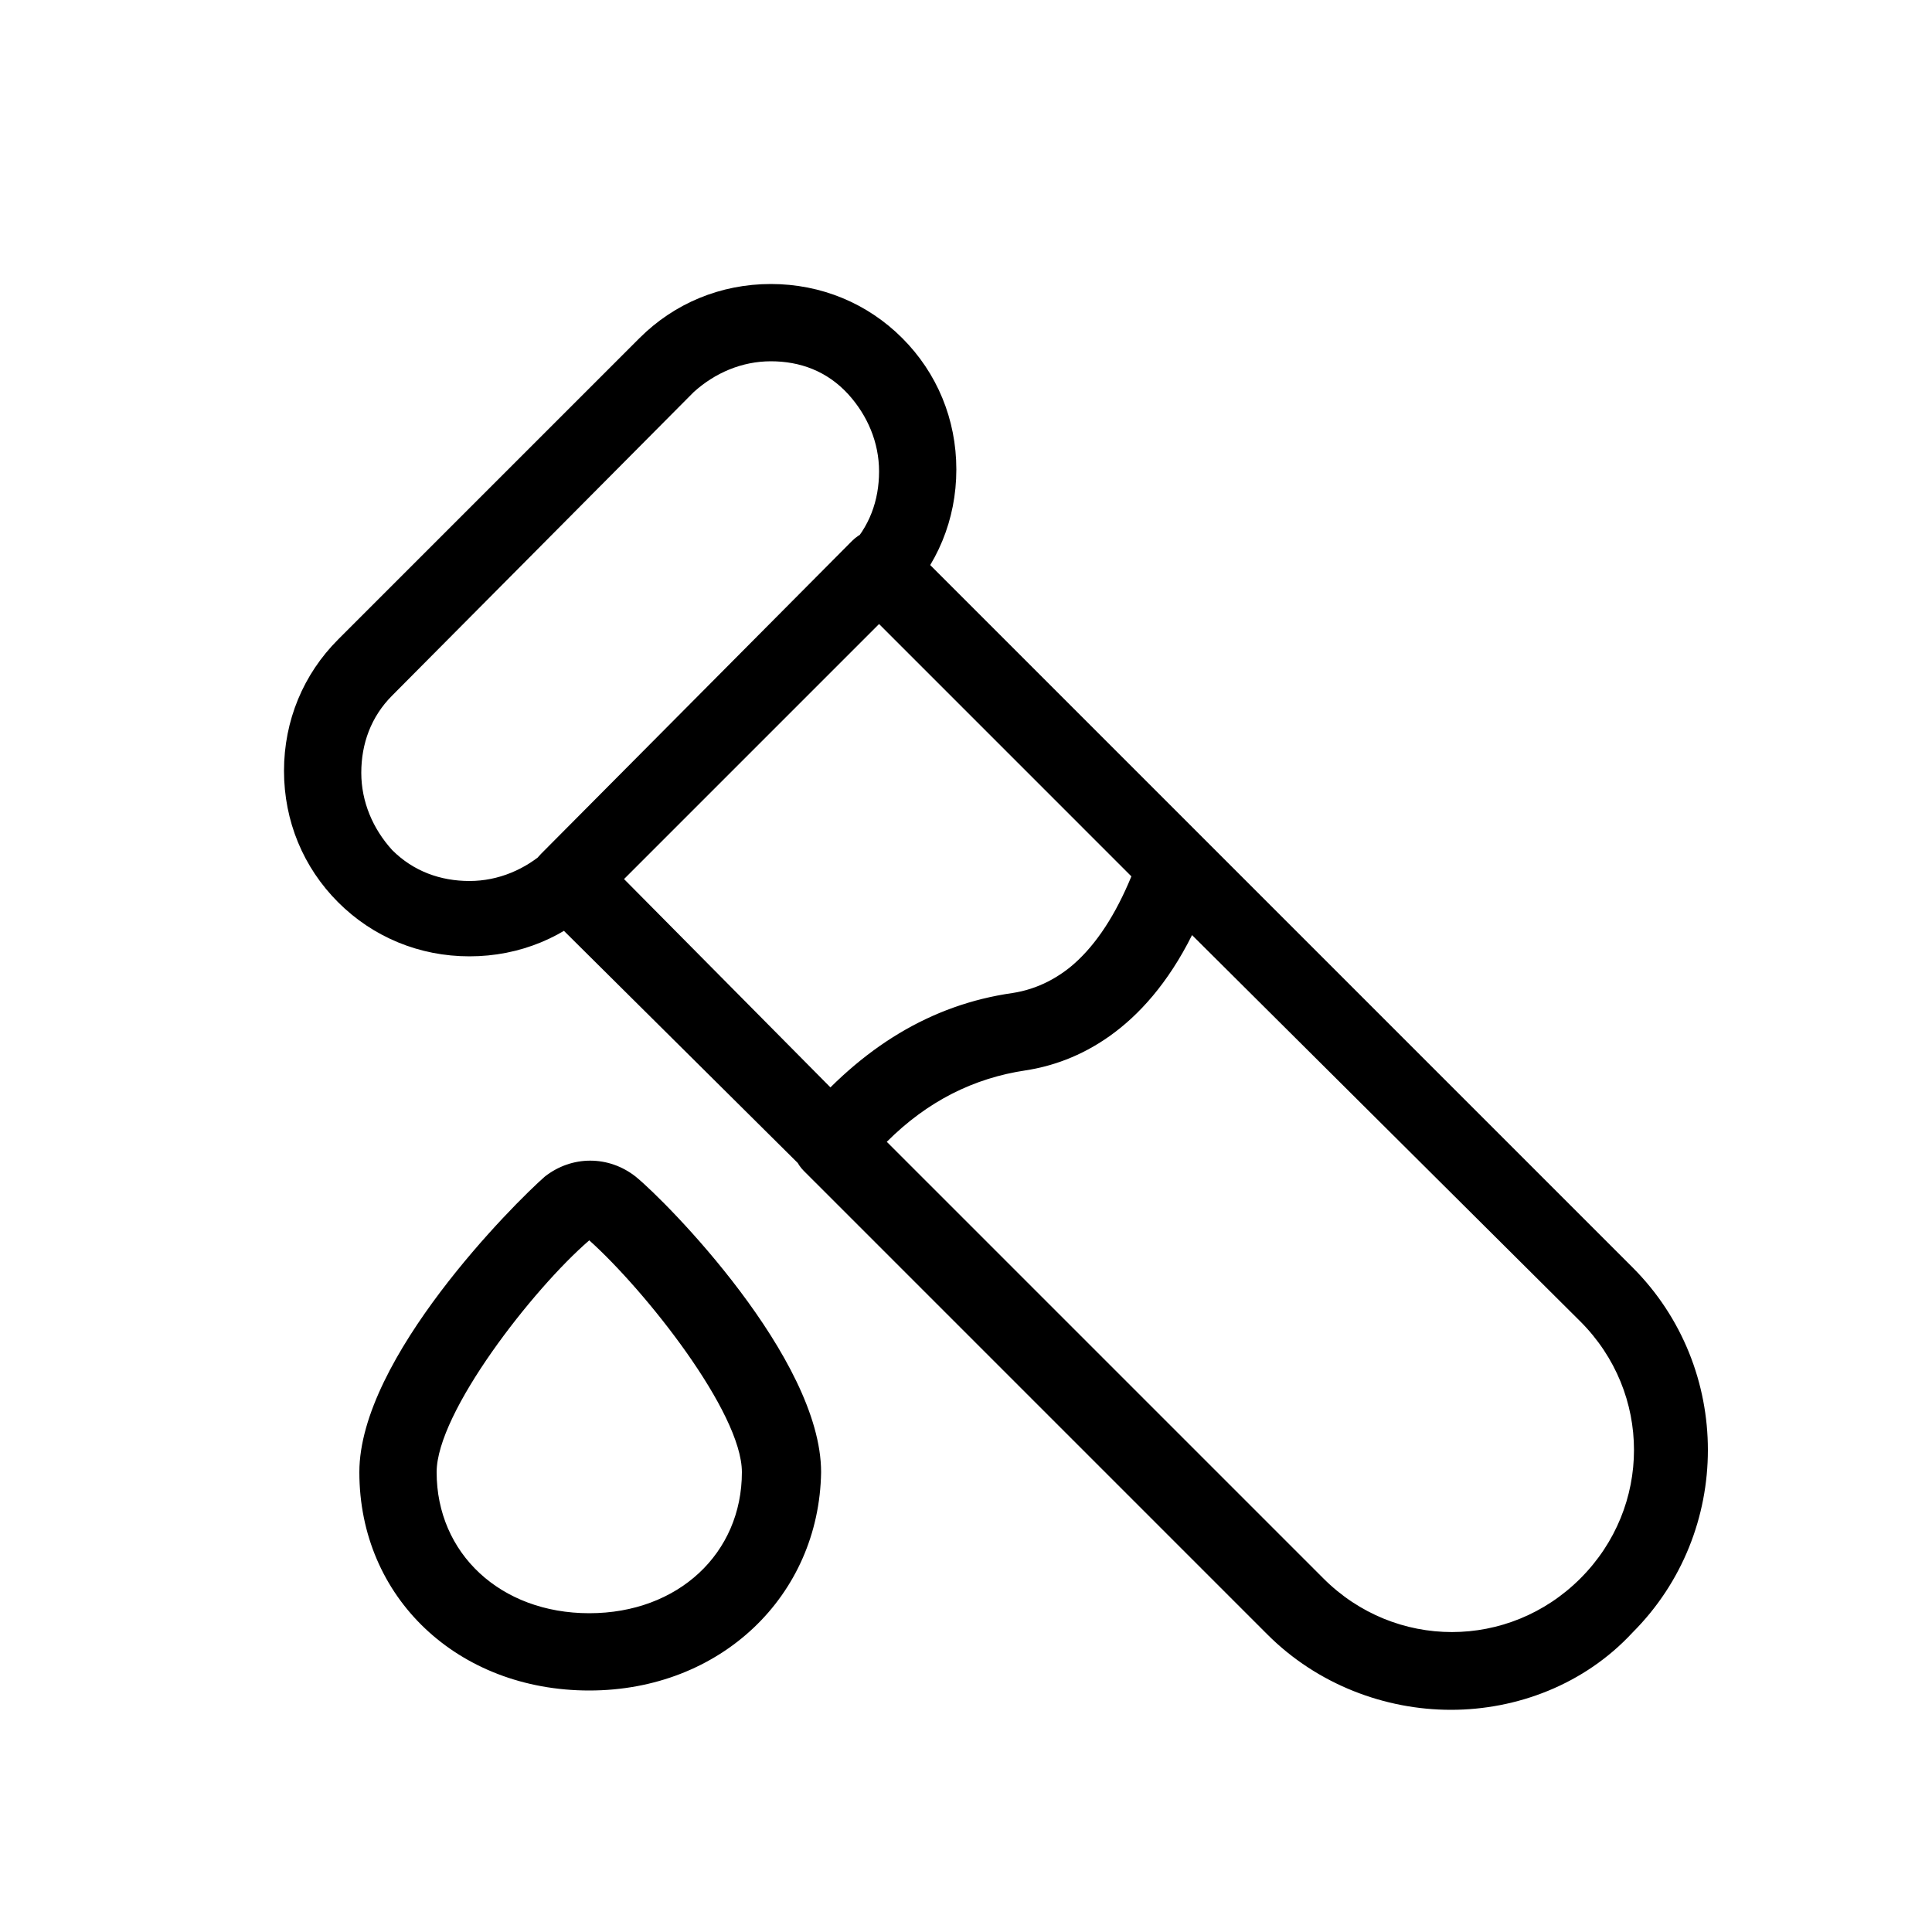 <?xml version="1.0" ?>
<!DOCTYPE svg  PUBLIC '-//W3C//DTD SVG 1.1//EN'  'http://www.w3.org/Graphics/SVG/1.1/DTD/svg11.dtd'>
<!-- Скачано с сайта svg4.ru / Downloaded from svg4.ru -->
<svg fill="#000000" width="800px" height="800px" viewBox="0 0 100 100" version="1.1" xml:space="preserve" xmlns="http://www.w3.org/2000/svg" xmlns:xlink="http://www.w3.org/1999/xlink">
<g id="_x31_"/>
<g id="_x32_"/>
<g id="_x33_"/>
<g id="_x34_"/>
<g id="_x35_"/>
<g id="_x36_"/>
<g id="_x37_"/>
<g id="_x38_"/>
<g id="_x39_"/>
<g id="_x31_0"/>
<g id="_x31_1"/>
<g id="_x31_2"/>
<g id="_x31_3"/>
<g id="_x31_4"/>
<g id="_x31_5"/>
<g id="_x31_6"/>
<g id="_x31_7"/>
<g id="_x31_8">
<path d="M75.1,88.5c-3.4,0-6.9-1.3-9.5-3.9l-24-24c-0.7-0.7-0.8-1.9-0.1-2.7c3.1-3.7,6.7-5.9,10.9-6.5c2.9-0.4,5.1-2.9,6.6-7.2   c0.2-0.7,0.8-1.1,1.4-1.3c0.7-0.2,1.4,0,1.9,0.5l22.2,22.2c5.2,5.2,5.2,13.7,0,18.9C82,87.2,78.5,88.5,75.1,88.5z M45.9,59.1   l22.6,22.6c3.7,3.7,9.6,3.7,13.3,0c3.7-3.7,3.7-9.6,0-13.3L61.7,48.4c-2.5,5-6,6.6-8.6,7C50.4,55.8,48,57,45.9,59.1z M43.1,61.2   c-0.5,0-1-0.2-1.4-0.6L28,47c-0.8-0.8-0.8-2,0-2.8L44.1,28c0.8-0.8,2-0.8,2.8,0l15.4,15.4c0.5,0.5,0.7,1.3,0.5,2.1   c-2.5,7.3-6.7,9.4-9.8,9.8c-3.2,0.5-6,2.2-8.4,5.1C44.3,60.9,43.8,61.2,43.1,61.2C43.2,61.2,43.1,61.2,43.1,61.2z M32.3,45.5   L43,56.3c2.7-2.7,5.9-4.4,9.4-4.9c2.6-0.4,4.7-2.4,6.2-6L45.5,32.3L32.3,45.5z M24.3,49.5c-2.6,0-5-1-6.8-2.8   c-1.8-1.8-2.8-4.2-2.8-6.8c0-2.6,1-5,2.8-6.8l15.6-15.6c1.8-1.8,4.2-2.8,6.8-2.8c2.6,0,5,1,6.8,2.8c1.8,1.8,2.8,4.2,2.8,6.8   c0,2.6-1,5-2.8,6.8L31.1,46.7C29.3,48.5,26.9,49.5,24.3,49.5z M39.9,18.7c-1.5,0-2.9,0.6-4,1.6L20.3,36c-1.1,1.1-1.6,2.5-1.6,4   c0,1.5,0.6,2.9,1.6,4c1.1,1.1,2.5,1.6,4,1.6s2.9-0.6,4-1.6l15.6-15.6c1.1-1.1,1.6-2.5,1.6-4s-0.6-2.9-1.6-4   C42.8,19.2,41.4,18.7,39.9,18.7z M30.5,87.5c-6.8,0-11.9-4.8-11.9-11.3c0-5.9,8-13.9,9.6-15.3c1.4-1.1,3.3-1.1,4.7,0   c1.6,1.3,9.6,9.4,9.6,15.3C42.4,82.6,37.3,87.5,30.5,87.5z M30.5,64.2c-2.9,2.5-7.9,8.9-7.9,12c0,4.2,3.3,7.3,7.9,7.3   s7.9-3.1,7.9-7.3C38.4,73.1,33.4,66.8,30.5,64.2z"/>
</g>
<g id="_x31_9"/>
<g id="_x32_0"/>
<g id="_x32_1"/>
<g id="_x32_2"/>
<g id="_x32_3"/>
<g id="_x32_4"/>
<g id="_x32_5"/>
</svg>